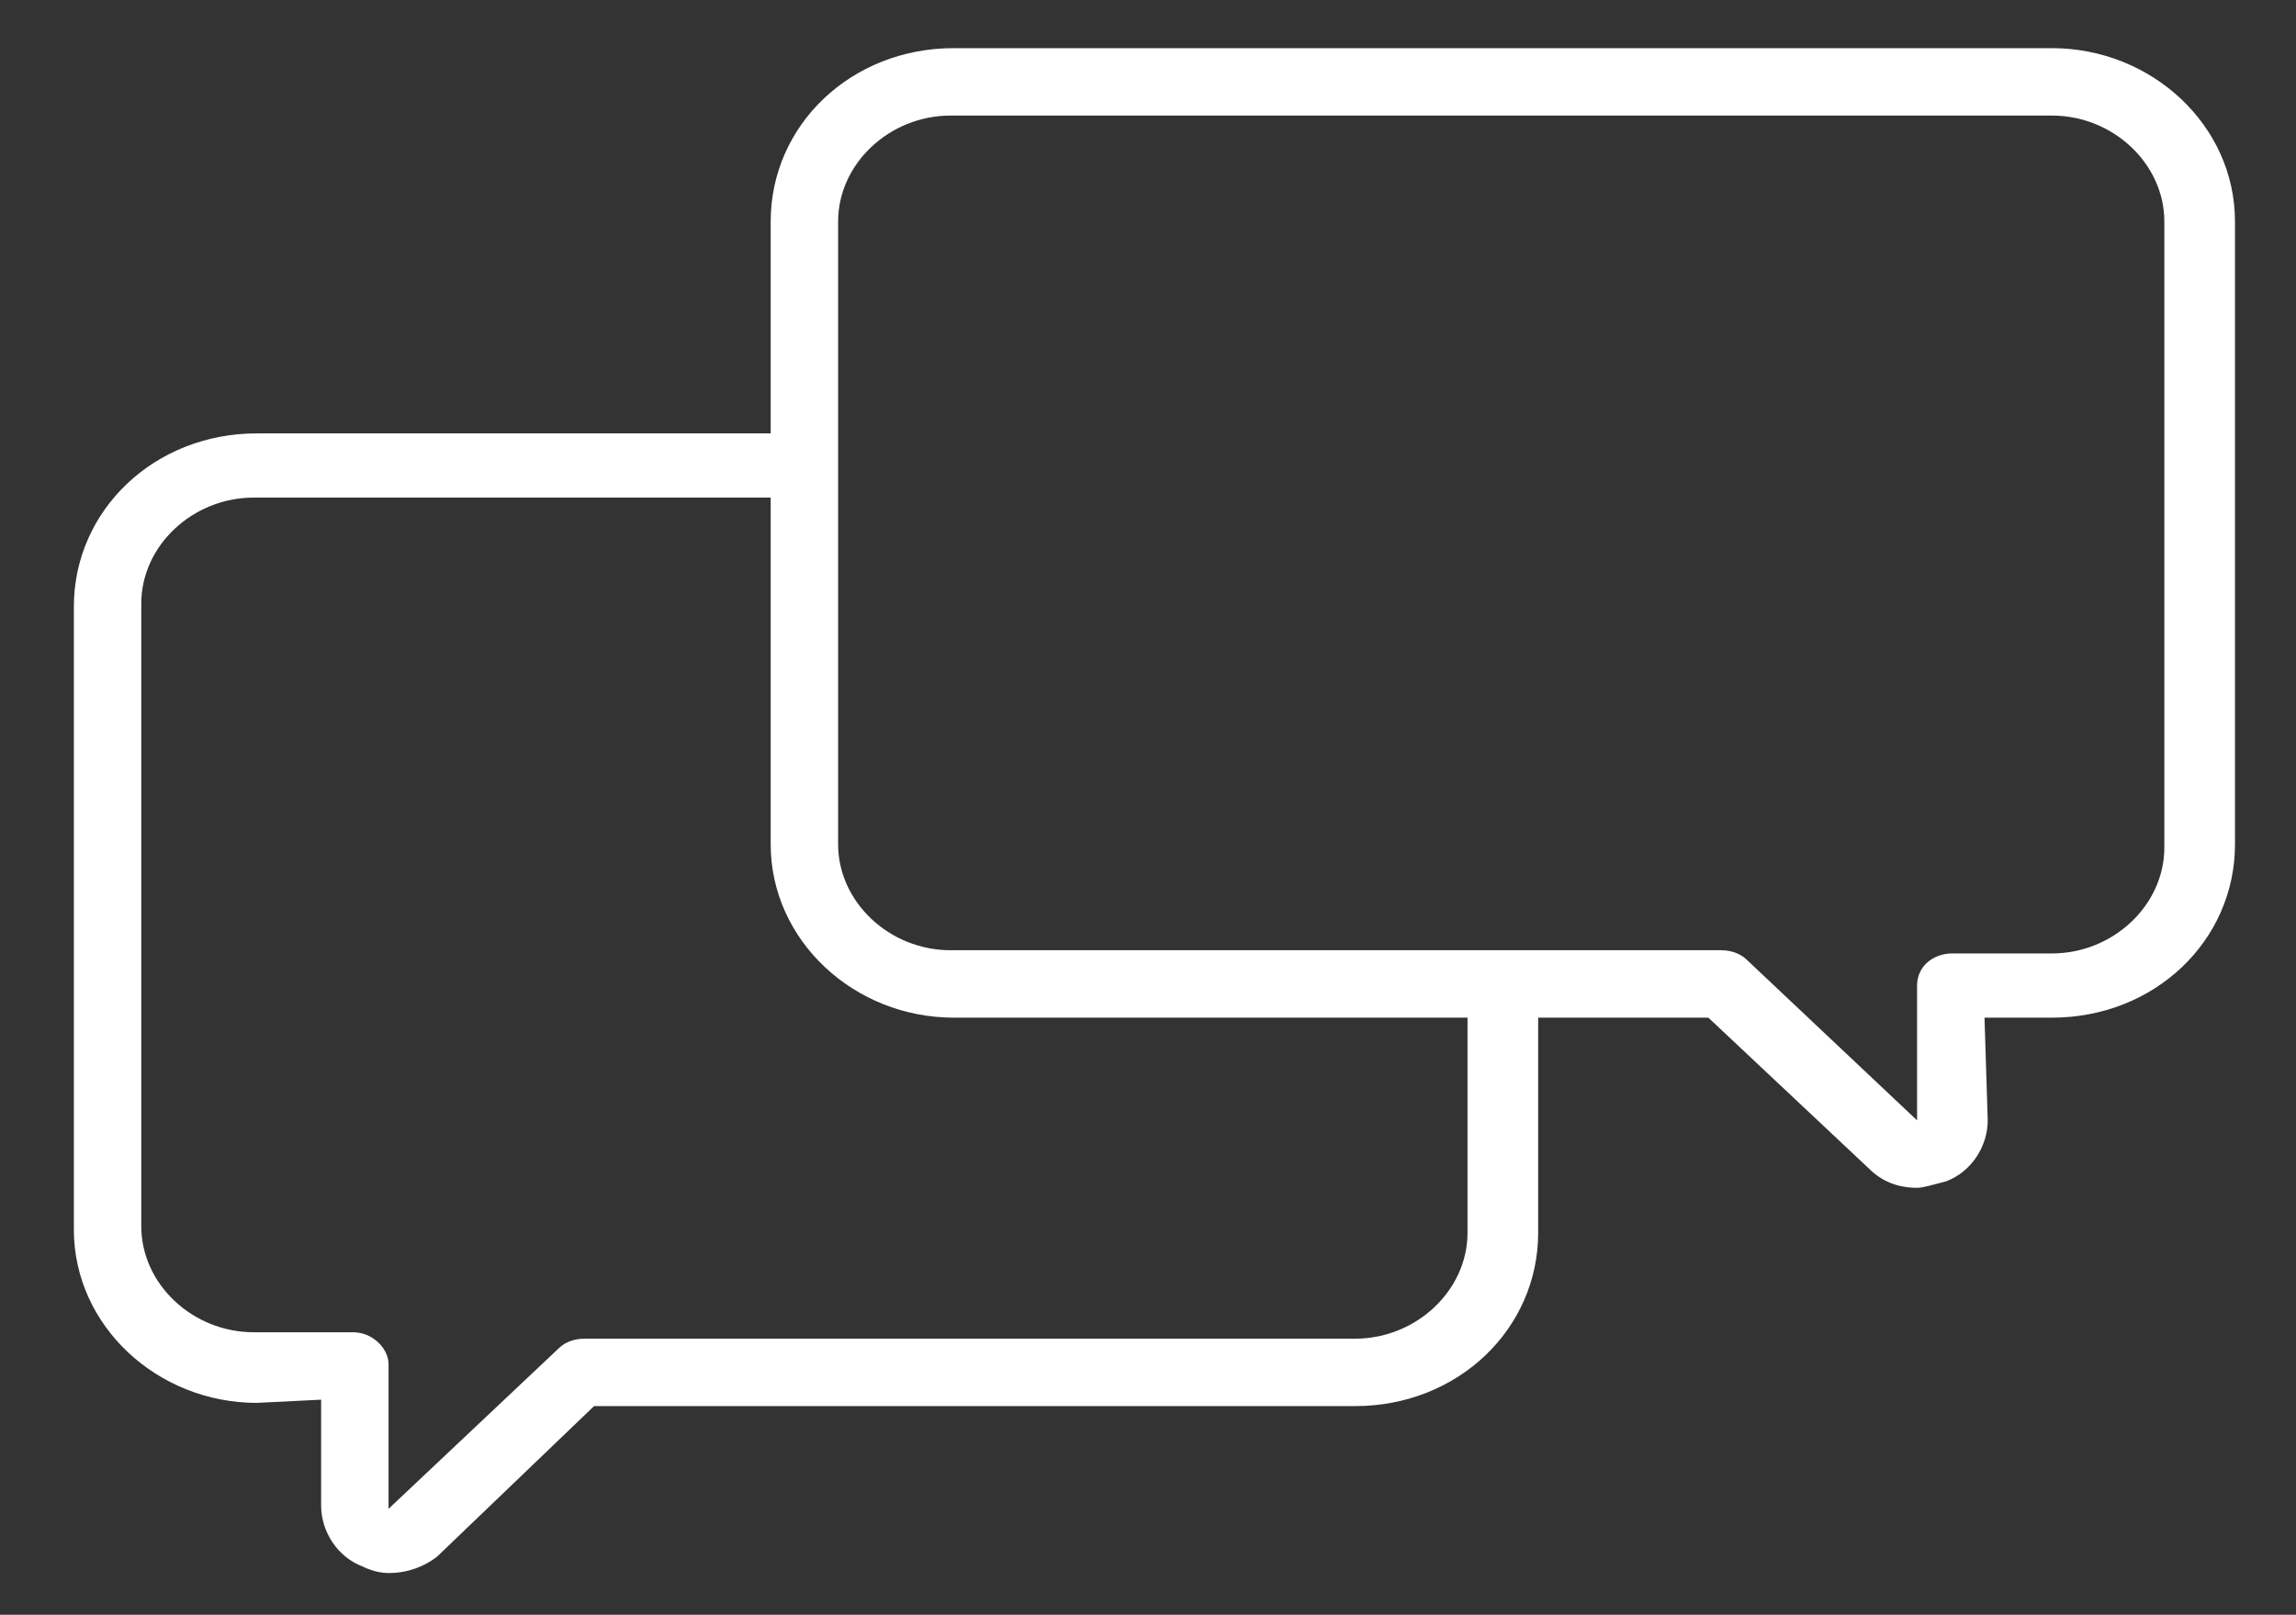 <?xml version="1.0" encoding="utf-8"?>
<!-- Generator: Adobe Illustrator 24.3.0, SVG Export Plug-In . SVG Version: 6.00 Build 0)  -->
<svg version="1.1" id="Ebene_1" xmlns="http://www.w3.org/2000/svg" xmlns:xlink="http://www.w3.org/1999/xlink" x="0px" y="0px"
	 viewBox="0 0 71.5 50.3" style="enable-background:new 0 0 71.5 50.3;" xml:space="preserve">
<rect x="0" y="0" width="71.5" height="50.3" fill="#333333" stroke="none"/>
<style type="text/css">
	.st0{fill:#FFFFFF;}
</style>
<g>
	<path class="st0" d="M29.6,3.6c-1.9,0-3.5,1.5-3.5,3.3v19.4c0,1.8,1.6,3.3,3.5,3.3h24c0.3,0,0.6,0.1,0.8,0.3l5.3,5v-4.2
		c0-0.6,0.5-1,1.1-1h3.1c1.9,0,3.5-1.5,3.5-3.3V6.9c0-1.8-1.6-3.3-3.5-3.3H29.6z M59.7,37c-0.6,0-1.1-0.2-1.5-0.6l-5-4.7l-23.5,0
		c-3.1,0-5.7-2.4-5.7-5.4V6.9c0-3,2.5-5.4,5.7-5.4h34.2c3.1,0,5.7,2.4,5.7,5.4v19.4c0,3-2.5,5.4-5.7,5.4h-2.1l0.1,3.2
		c0,0.8-0.5,1.6-1.3,1.9C60.2,36.9,59.9,37,59.7,37"/>
	<path class="st0" d="M12.1,49c-0.3,0-0.6-0.1-0.8-0.2c-0.8-0.3-1.3-1.1-1.3-1.9v-3.3l-2,0.1c-3.1,0-5.7-2.4-5.7-5.4V18.9
		c0-3,2.5-5.4,5.7-5.4h16.5c0.6,0,1.1,0.5,1.1,1c0,0.6-0.5,1-1.1,1H7.9c-1.9,0-3.5,1.5-3.5,3.3v19.4c0,1.8,1.6,3.3,3.5,3.3H11
		c0.6,0,1.1,0.5,1.1,1V47l5.3-5c0.2-0.2,0.5-0.3,0.8-0.3h24c1.9,0,3.5-1.5,3.5-3.3v-7.1c0-0.6,0.5-1,1.1-1c0.6,0,1.1,0.5,1.1,1v7.1
		c0,3-2.5,5.4-5.7,5.4H18.5l-4.9,4.7C13.2,48.8,12.7,49,12.1,49"/>
</g>
</svg>
